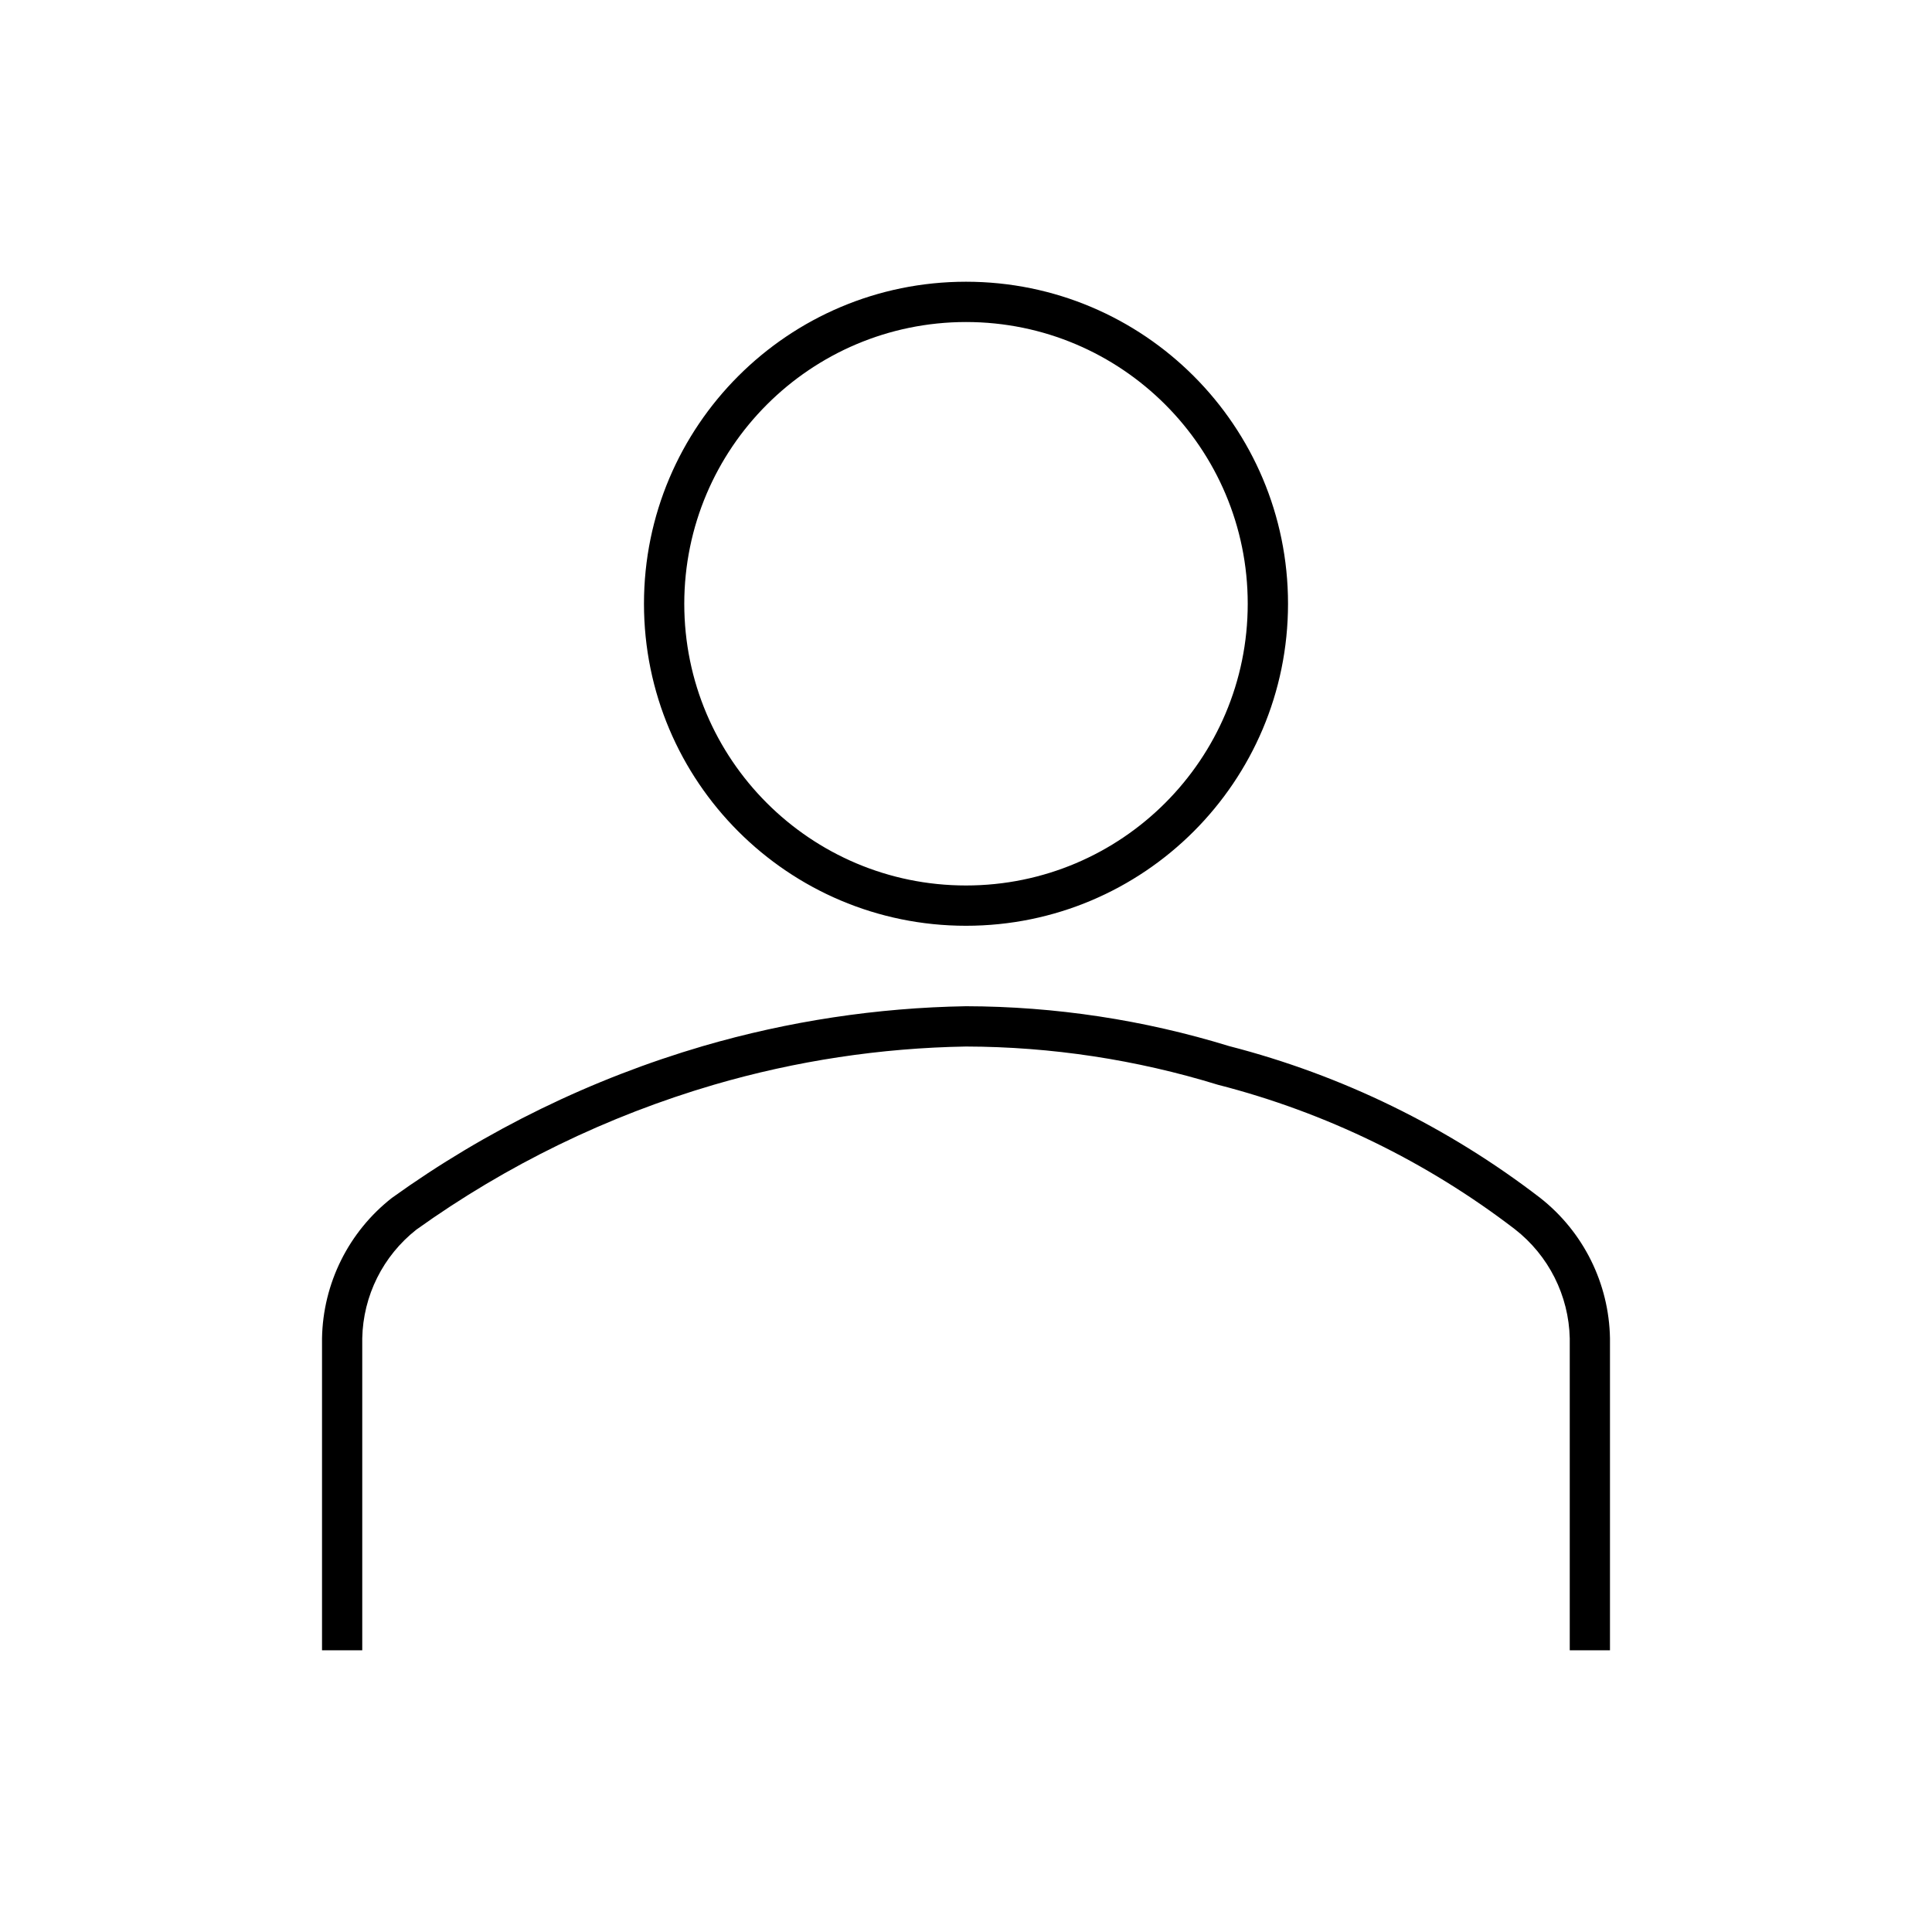 <?xml version="1.0" encoding="UTF-8" standalone="no"?>
<svg xmlns="http://www.w3.org/2000/svg" xmlns:xlink="http://www.w3.org/1999/xlink" height="28" overflow="hidden" viewBox="0 0 28.0 28.0" width="28" xml:space="preserve">
  <defs>
    <clipPath id="clip0">
      <rect height="28" width="28" x="0" y="0"/>
    </clipPath>
  </defs>
  <g clip-path="url(#clip0)">
    <path d="M14 4.667C16.255 4.667 18.083 6.495 18.083 8.75 18.083 11.005 16.255 12.833 14 12.833 11.745 12.833 9.917 11.005 9.917 8.75 9.919 6.496 11.746 4.669 14 4.667M14 4.083C11.423 4.083 9.333 6.173 9.333 8.75 9.333 11.327 11.423 13.417 14 13.417 16.577 13.417 18.667 11.327 18.667 8.75 18.667 6.173 16.577 4.083 14 4.083Z"/>
    <path d="M23.333 23.917 22.75 23.917 22.75 19.396C22.736 18.776 22.444 18.196 21.955 17.815 20.676 16.834 19.211 16.121 17.65 15.721 16.467 15.357 15.237 15.17 14 15.167 12.763 15.188 11.535 15.374 10.347 15.721 8.802 16.174 7.344 16.883 6.034 17.821 5.55 18.202 5.262 18.78 5.25 19.396L5.25 23.917 4.667 23.917 4.667 19.396C4.681 18.599 5.053 17.851 5.681 17.36 7.049 16.377 8.574 15.634 10.19 15.16 11.429 14.799 12.71 14.605 14 14.583 15.293 14.586 16.578 14.781 17.814 15.161 19.45 15.582 20.983 16.331 22.322 17.361 22.948 17.853 23.319 18.6 23.333 19.396Z"/>
  </g>
</svg>
